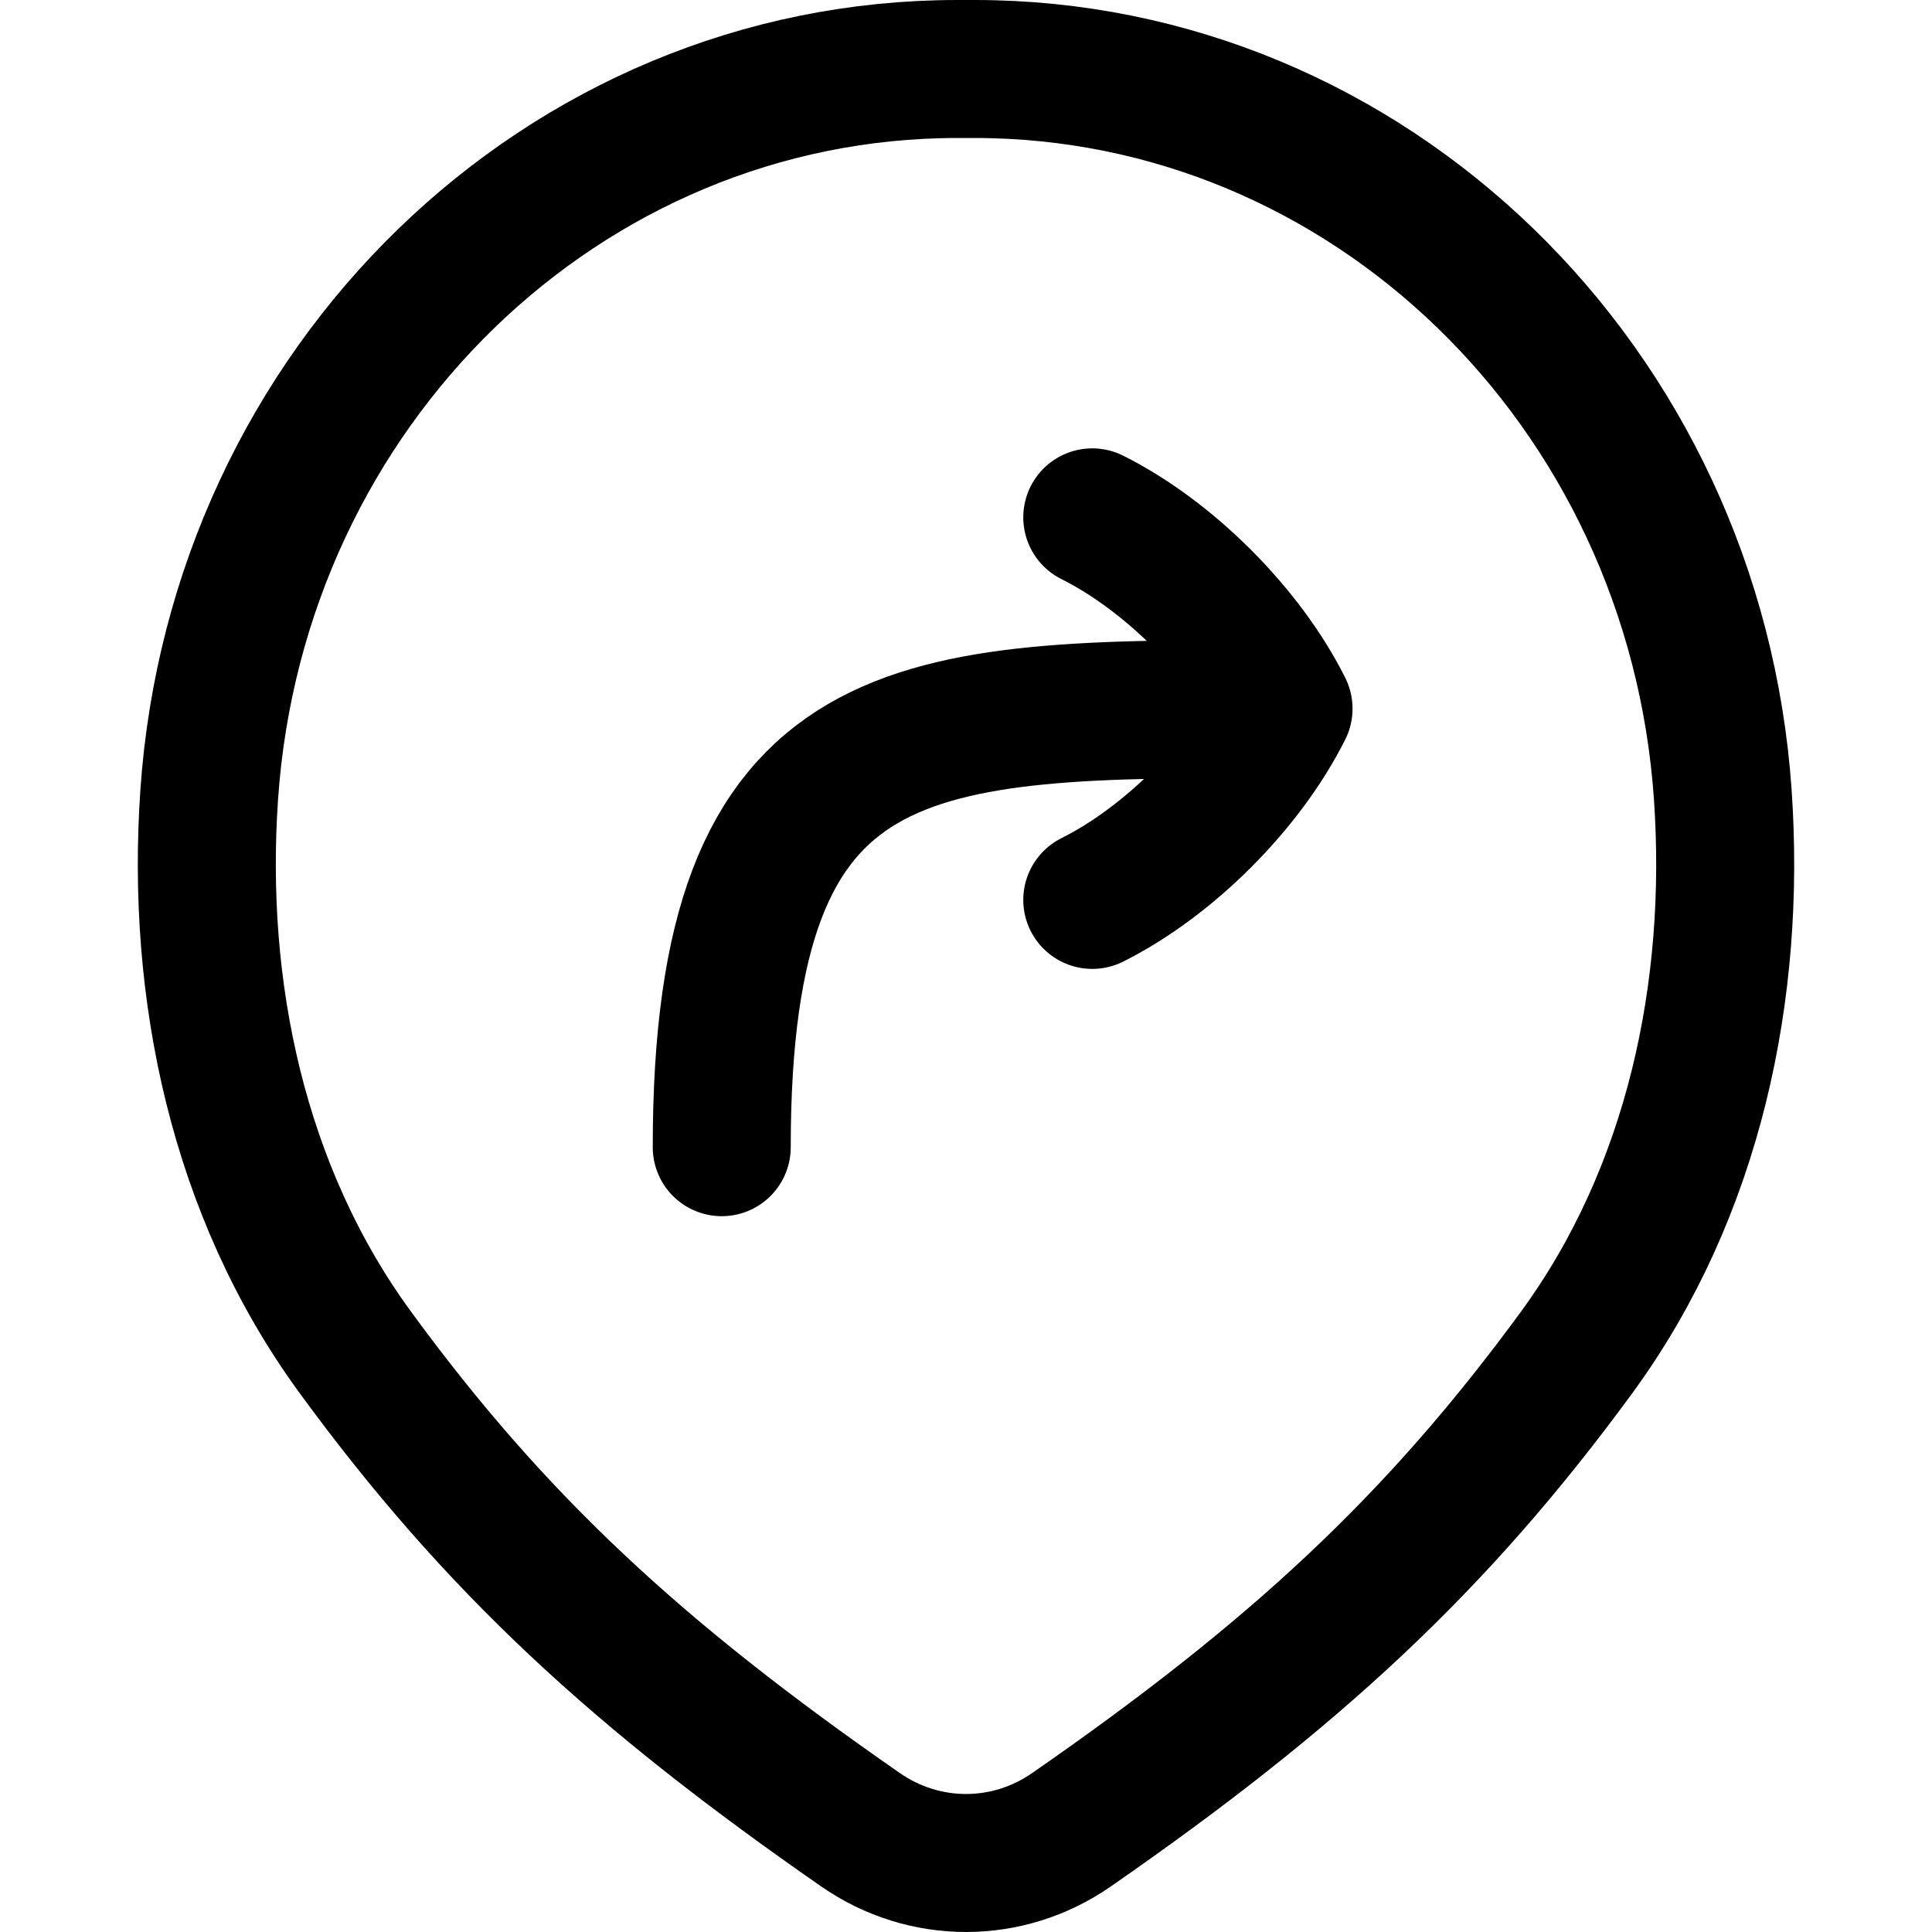<svg xmlns="http://www.w3.org/2000/svg" fill="none" viewBox="0 0 14 14" id="Location-Pin-Moved--Streamline-Flex" height="14" width="14">
  <desc>
    Location Pin Moved Streamline Icon: https://streamlinehq.com
  </desc>
  <g id="location-pin-moved--location-pin-moved-forward-send">
    <path id="Union" stroke="#000000" d="M6.937 0.5C4.086 0.5 1.719 2.796 1.516 5.759c-0.097 1.411 0.206 2.874 1.059 4.041C3.589 11.187 4.622 12.139 6.237 13.26c0.462 0.32 1.064 0.32 1.526 0 1.615 -1.12 2.647 -2.073 3.662 -3.46 0.853 -1.166 1.156 -2.63 1.059 -4.041C12.28 2.796 9.914 0.5 7.062 0.5h-0.125Z" stroke-width="1"></path>
    <path id="Vector" stroke="#000000" stroke-linecap="round" stroke-linejoin="round" d="M7.915 6.521c0.554 -0.277 1.109 -0.832 1.386 -1.386 -0.277 -0.554 -0.832 -1.109 -1.386 -1.386" stroke-width="1"></path>
    <path id="Vector_2" stroke="#000000" stroke-linecap="round" stroke-linejoin="round" d="M9.286 5.137c-2.684 0 -4.056 0 -4.056 3.176" stroke-width="1"></path>
  </g>
</svg>